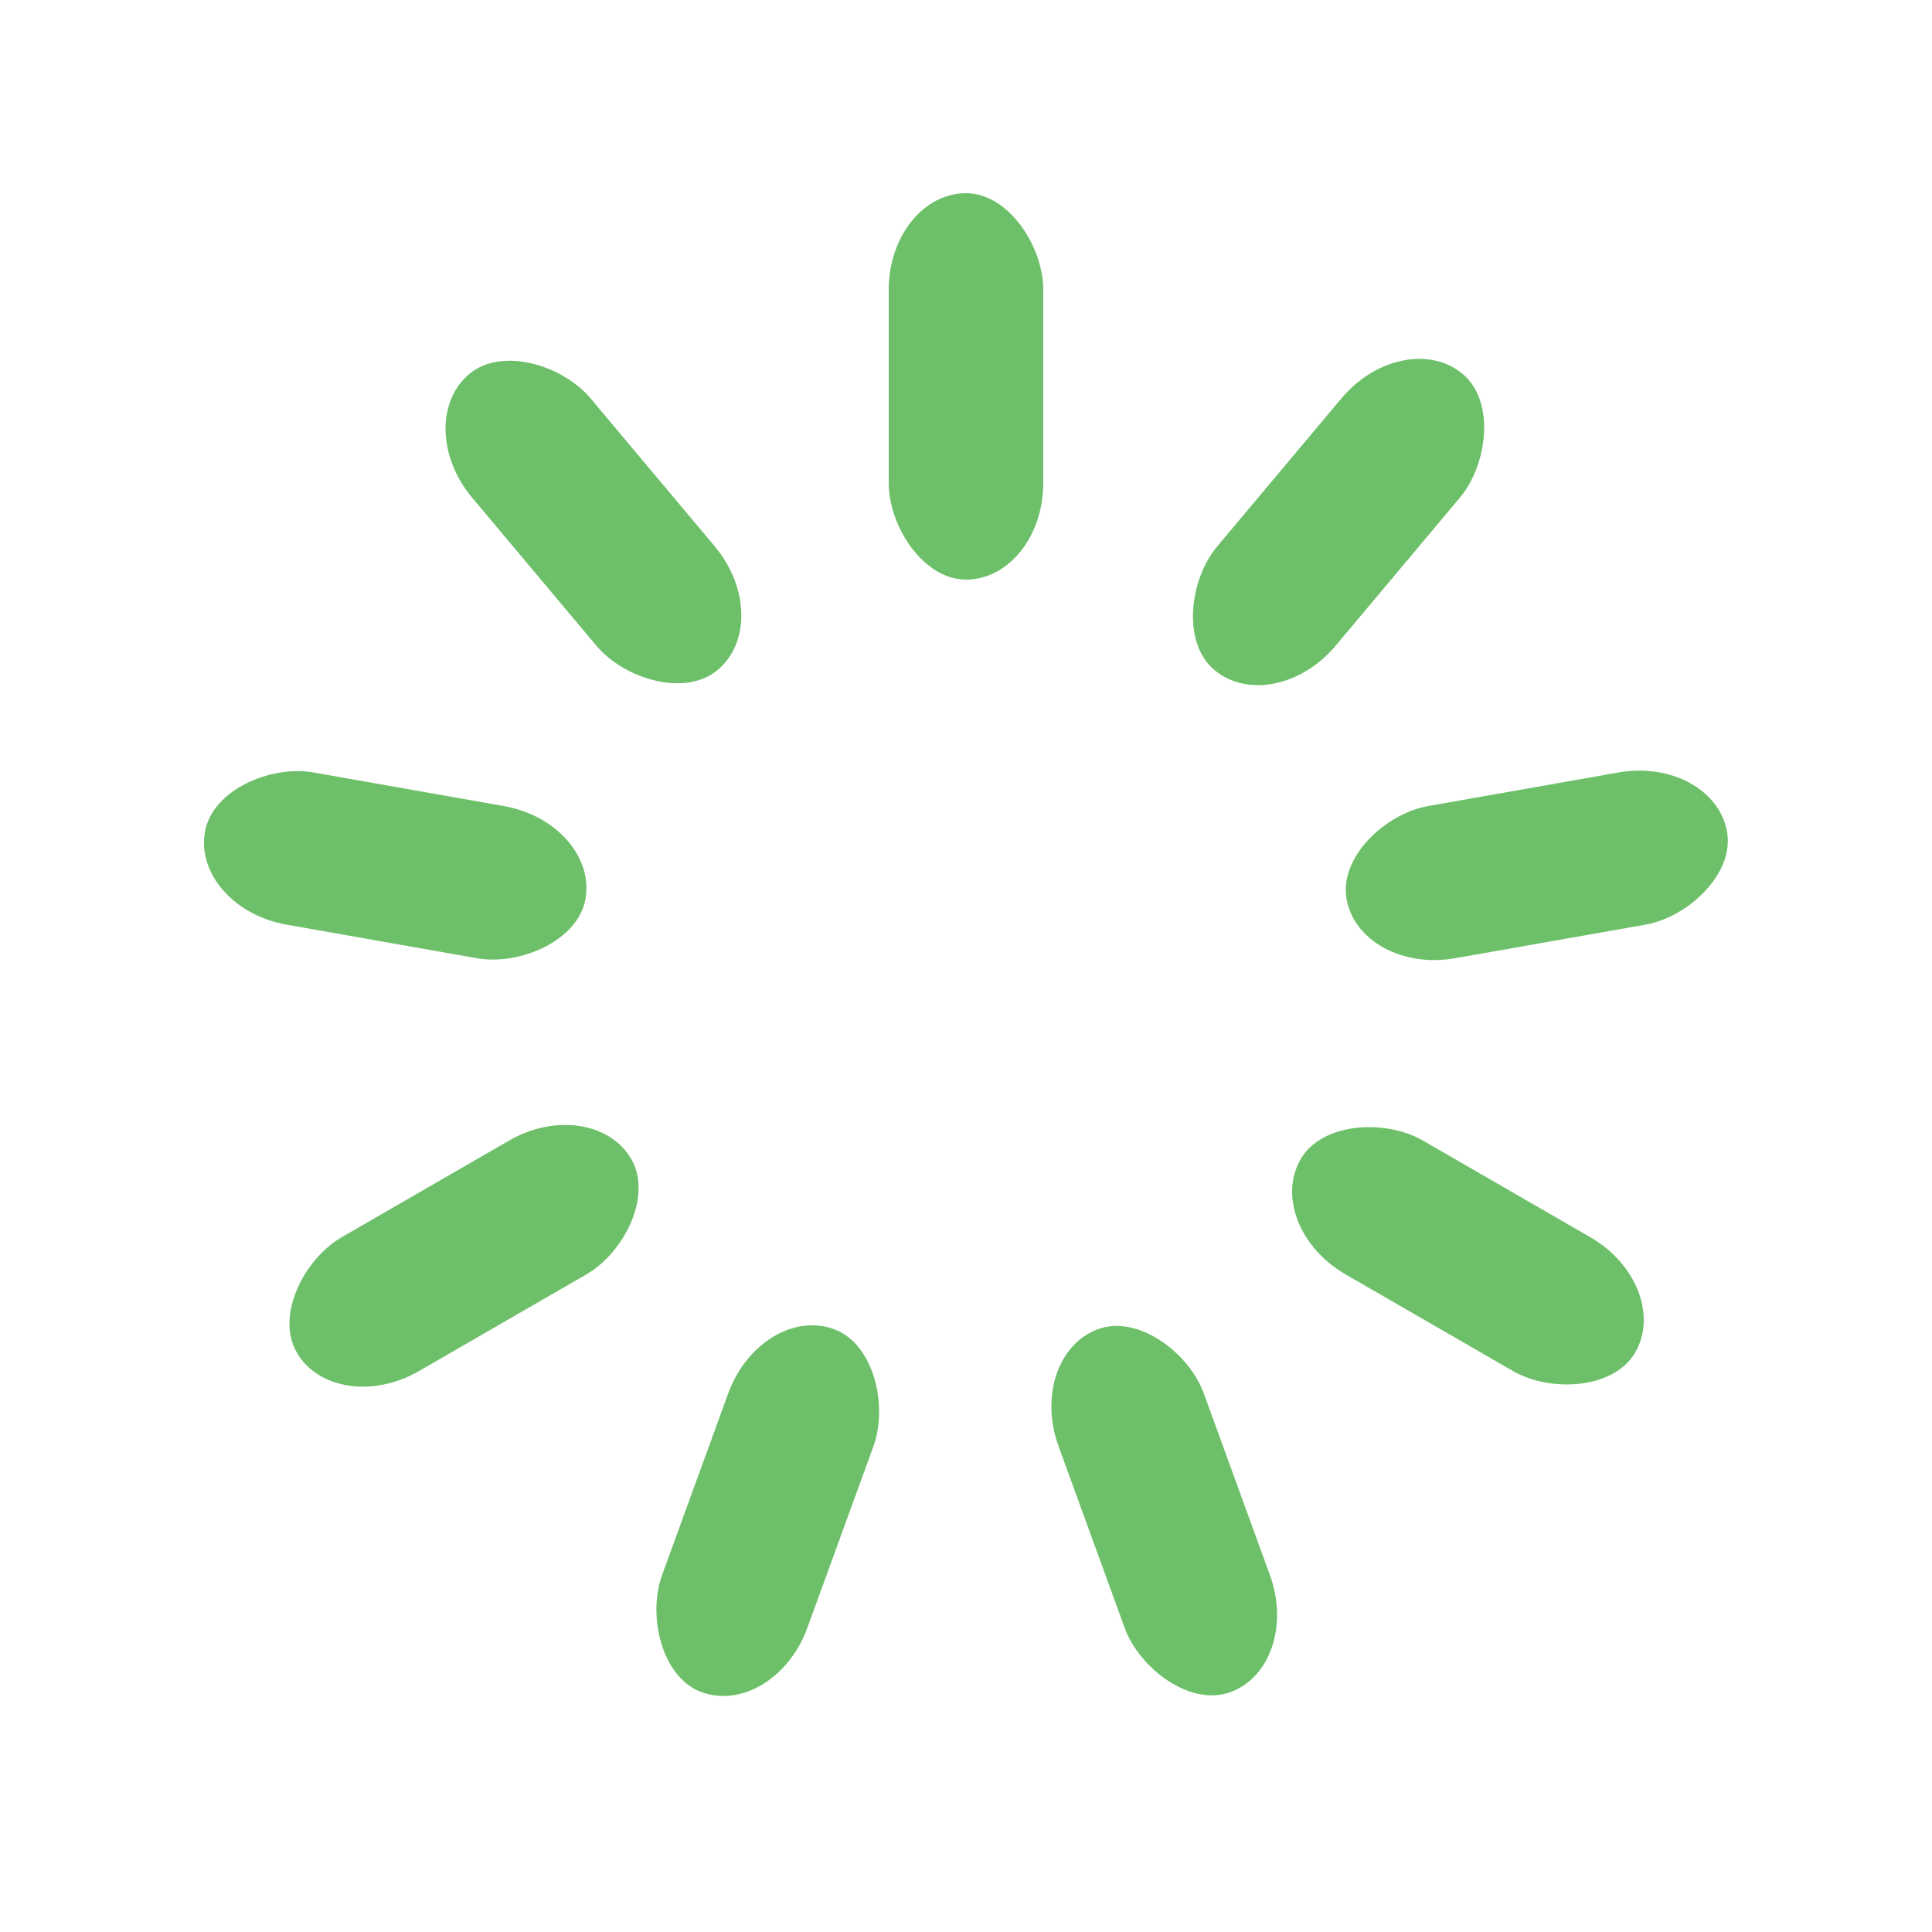 <svg width='96px' height='96px' xmlns="http://www.w3.org/2000/svg" viewBox="0 0 100 100" preserveAspectRatio="xMidYMid" class="uil-default"><rect x="0" y="0" width="100" height="100" fill="none" class="bk"></rect><rect  x='46' y='40' width='8' height='20' rx='5' ry='5' fill='#6dc069' transform='rotate(0 50 50) translate(0 -30)'>  <animate attributeName='opacity' from='1' to='0' dur='1s' begin='0s' repeatCount='indefinite'/></rect><rect  x='46' y='40' width='8' height='20' rx='5' ry='5' fill='#6dc069' transform='rotate(40 50 50) translate(0 -30)'>  <animate attributeName='opacity' from='1' to='0' dur='1s' begin='0.111s' repeatCount='indefinite'/></rect><rect  x='46' y='40' width='8' height='20' rx='5' ry='5' fill='#6dc069' transform='rotate(80 50 50) translate(0 -30)'>  <animate attributeName='opacity' from='1' to='0' dur='1s' begin='0.222s' repeatCount='indefinite'/></rect><rect  x='46' y='40' width='8' height='20' rx='5' ry='5' fill='#6dc069' transform='rotate(120 50 50) translate(0 -30)'>  <animate attributeName='opacity' from='1' to='0' dur='1s' begin='0.333s' repeatCount='indefinite'/></rect><rect  x='46' y='40' width='8' height='20' rx='5' ry='5' fill='#6dc069' transform='rotate(160 50 50) translate(0 -30)'>  <animate attributeName='opacity' from='1' to='0' dur='1s' begin='0.444s' repeatCount='indefinite'/></rect><rect  x='46' y='40' width='8' height='20' rx='5' ry='5' fill='#6dc069' transform='rotate(200 50 50) translate(0 -30)'>  <animate attributeName='opacity' from='1' to='0' dur='1s' begin='0.556s' repeatCount='indefinite'/></rect><rect  x='46' y='40' width='8' height='20' rx='5' ry='5' fill='#6dc069' transform='rotate(240 50 50) translate(0 -30)'>  <animate attributeName='opacity' from='1' to='0' dur='1s' begin='0.667s' repeatCount='indefinite'/></rect><rect  x='46' y='40' width='8' height='20' rx='5' ry='5' fill='#6dc069' transform='rotate(280 50 50) translate(0 -30)'>  <animate attributeName='opacity' from='1' to='0' dur='1s' begin='0.778s' repeatCount='indefinite'/></rect><rect  x='46' y='40' width='8' height='20' rx='5' ry='5' fill='#6dc069' transform='rotate(320 50 50) translate(0 -30)'>  <animate attributeName='opacity' from='1' to='0' dur='1s' begin='0.889s' repeatCount='indefinite'/></rect></svg>